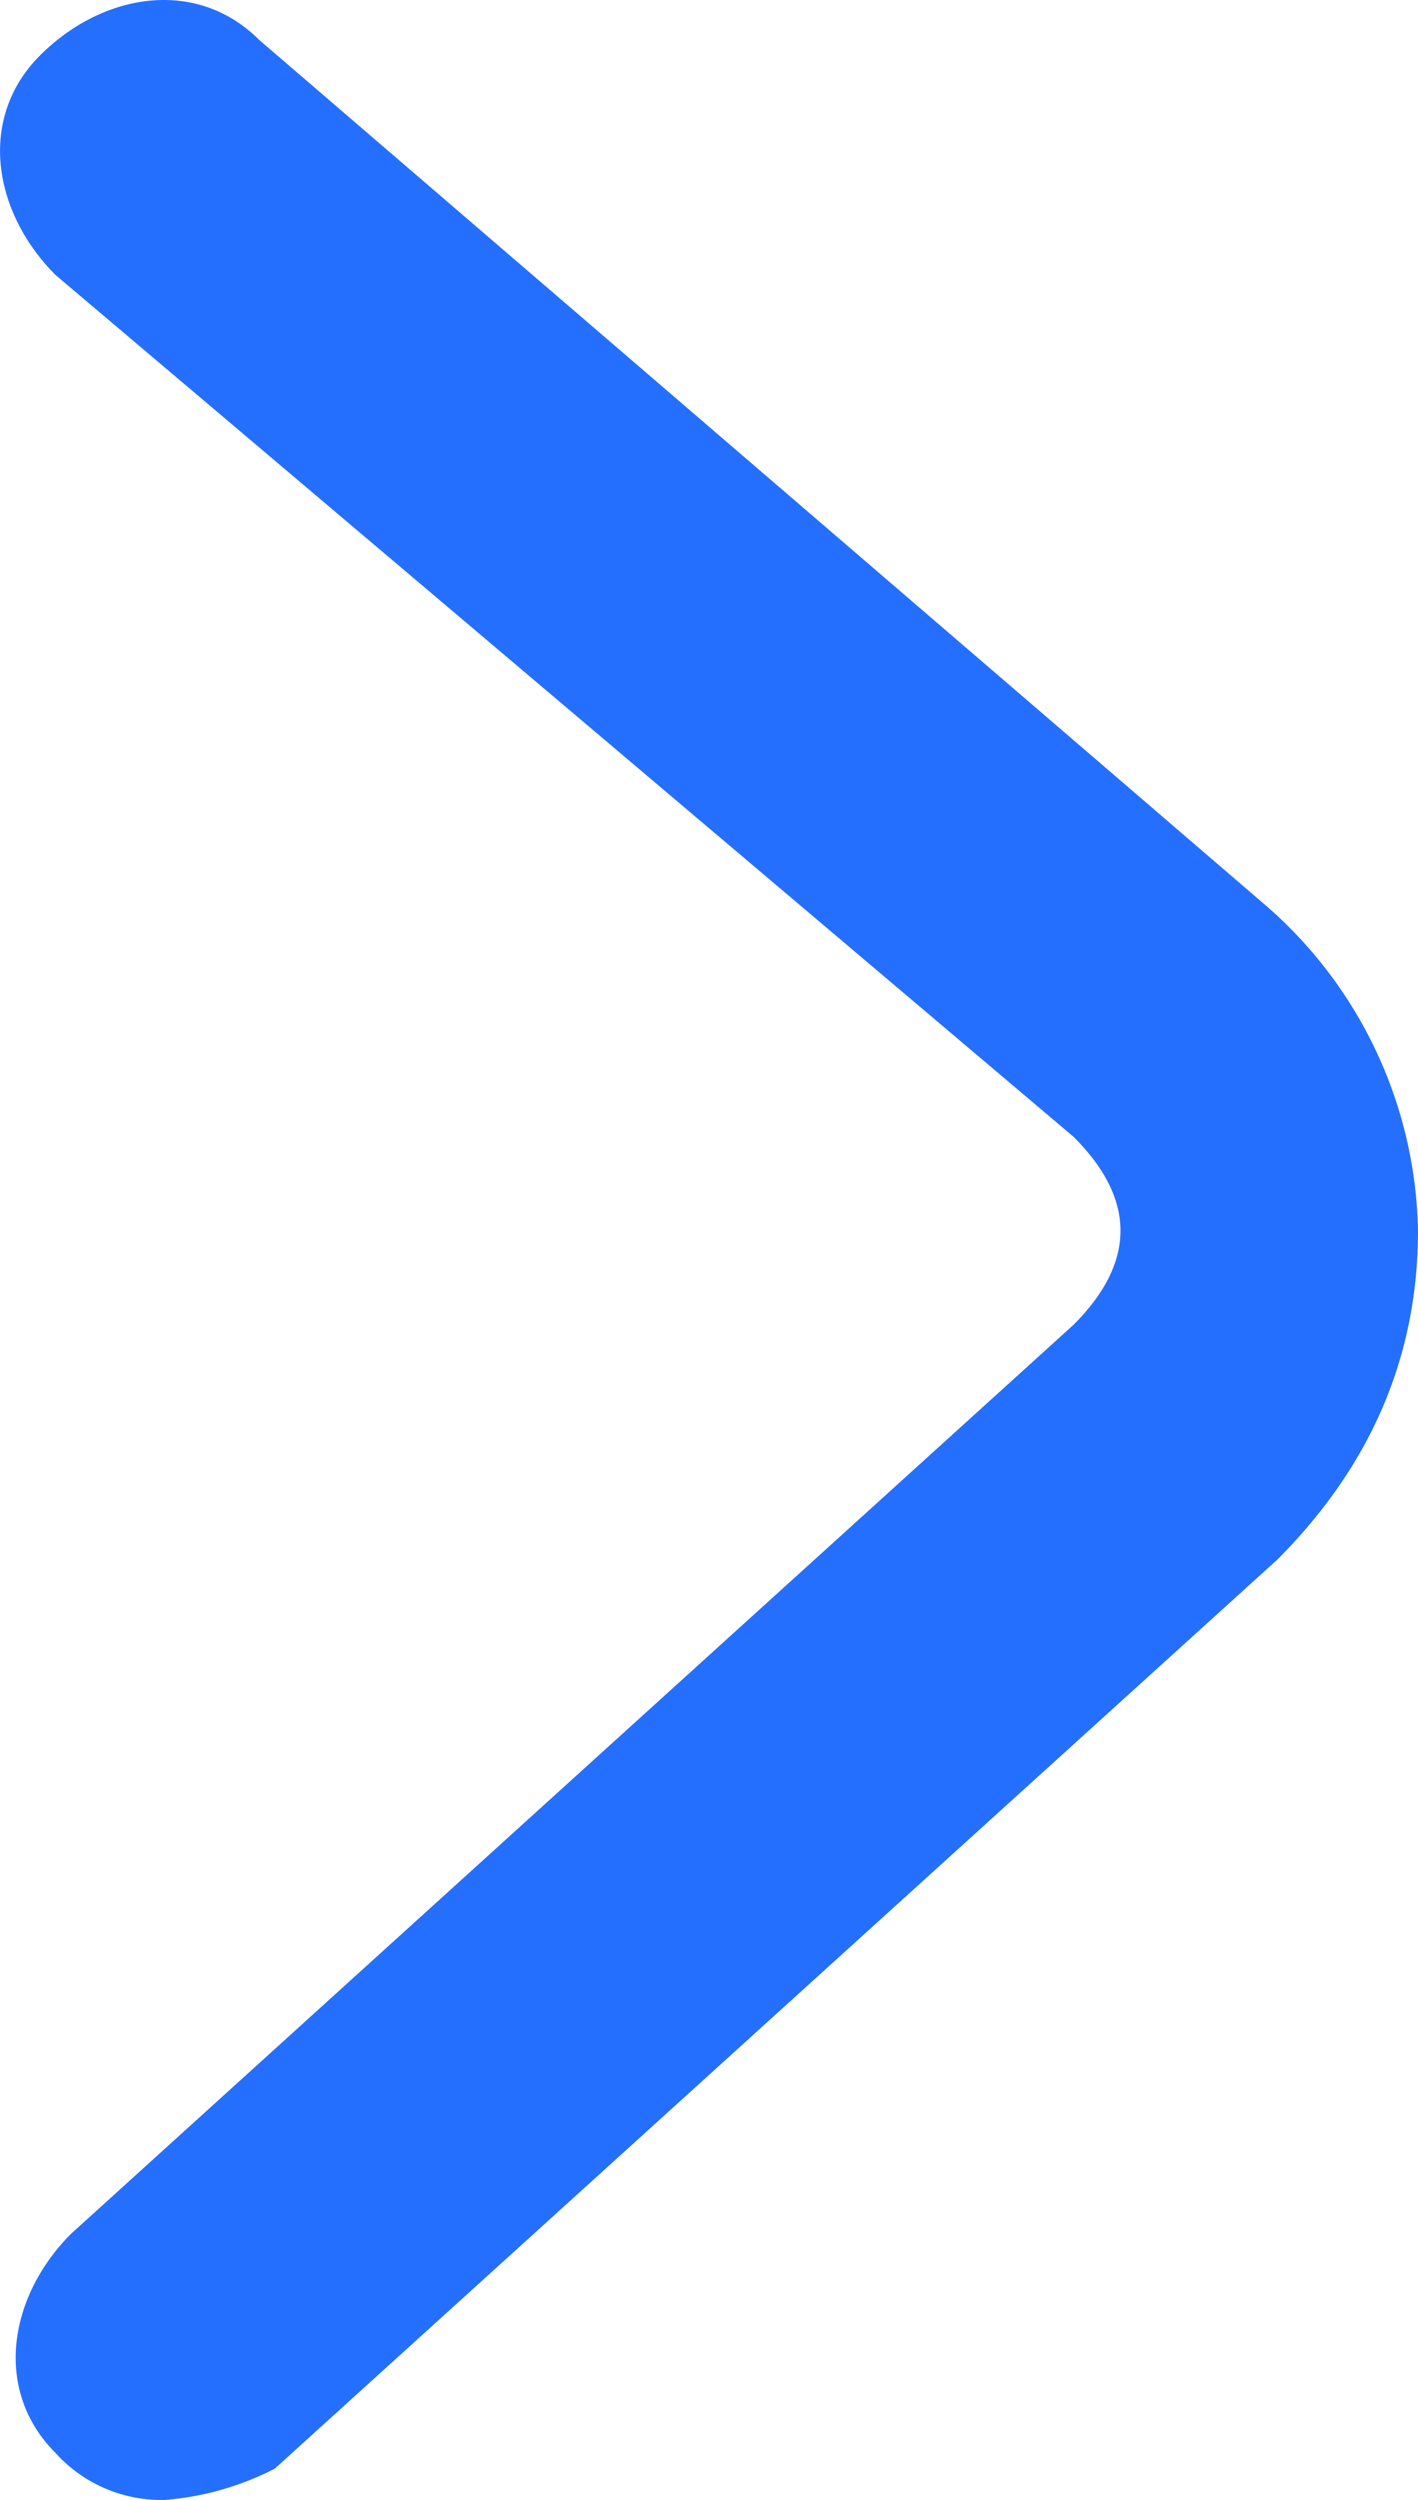 <svg id="图层_1" data-name="图层 1" xmlns="http://www.w3.org/2000/svg" viewBox="0 0 100.61 177.27"><defs><style>.cls-1{fill:#256fff;}</style></defs><path class="cls-1" d="M-228.89,145.44a10.11,10.11,0,0,1-7.78-3.33c-4.44-4.44-3.33-11.11,1.11-15.55l71.12-64.45q3.33-3.33,3.33-6.67t-3.33-6.66l-72.23-61.11c-4.44-4.45-5.55-11.11-1.11-15.56s11.11-5.55,15.56-1.11l71.11,61.11A31.27,31.27,0,0,1-140,55.44q0,13.34-10,23.34l-71.11,64.44a20.63,20.63,0,0,1-7.78,2.22Z" transform="translate(240.61 31.83)"/></svg>